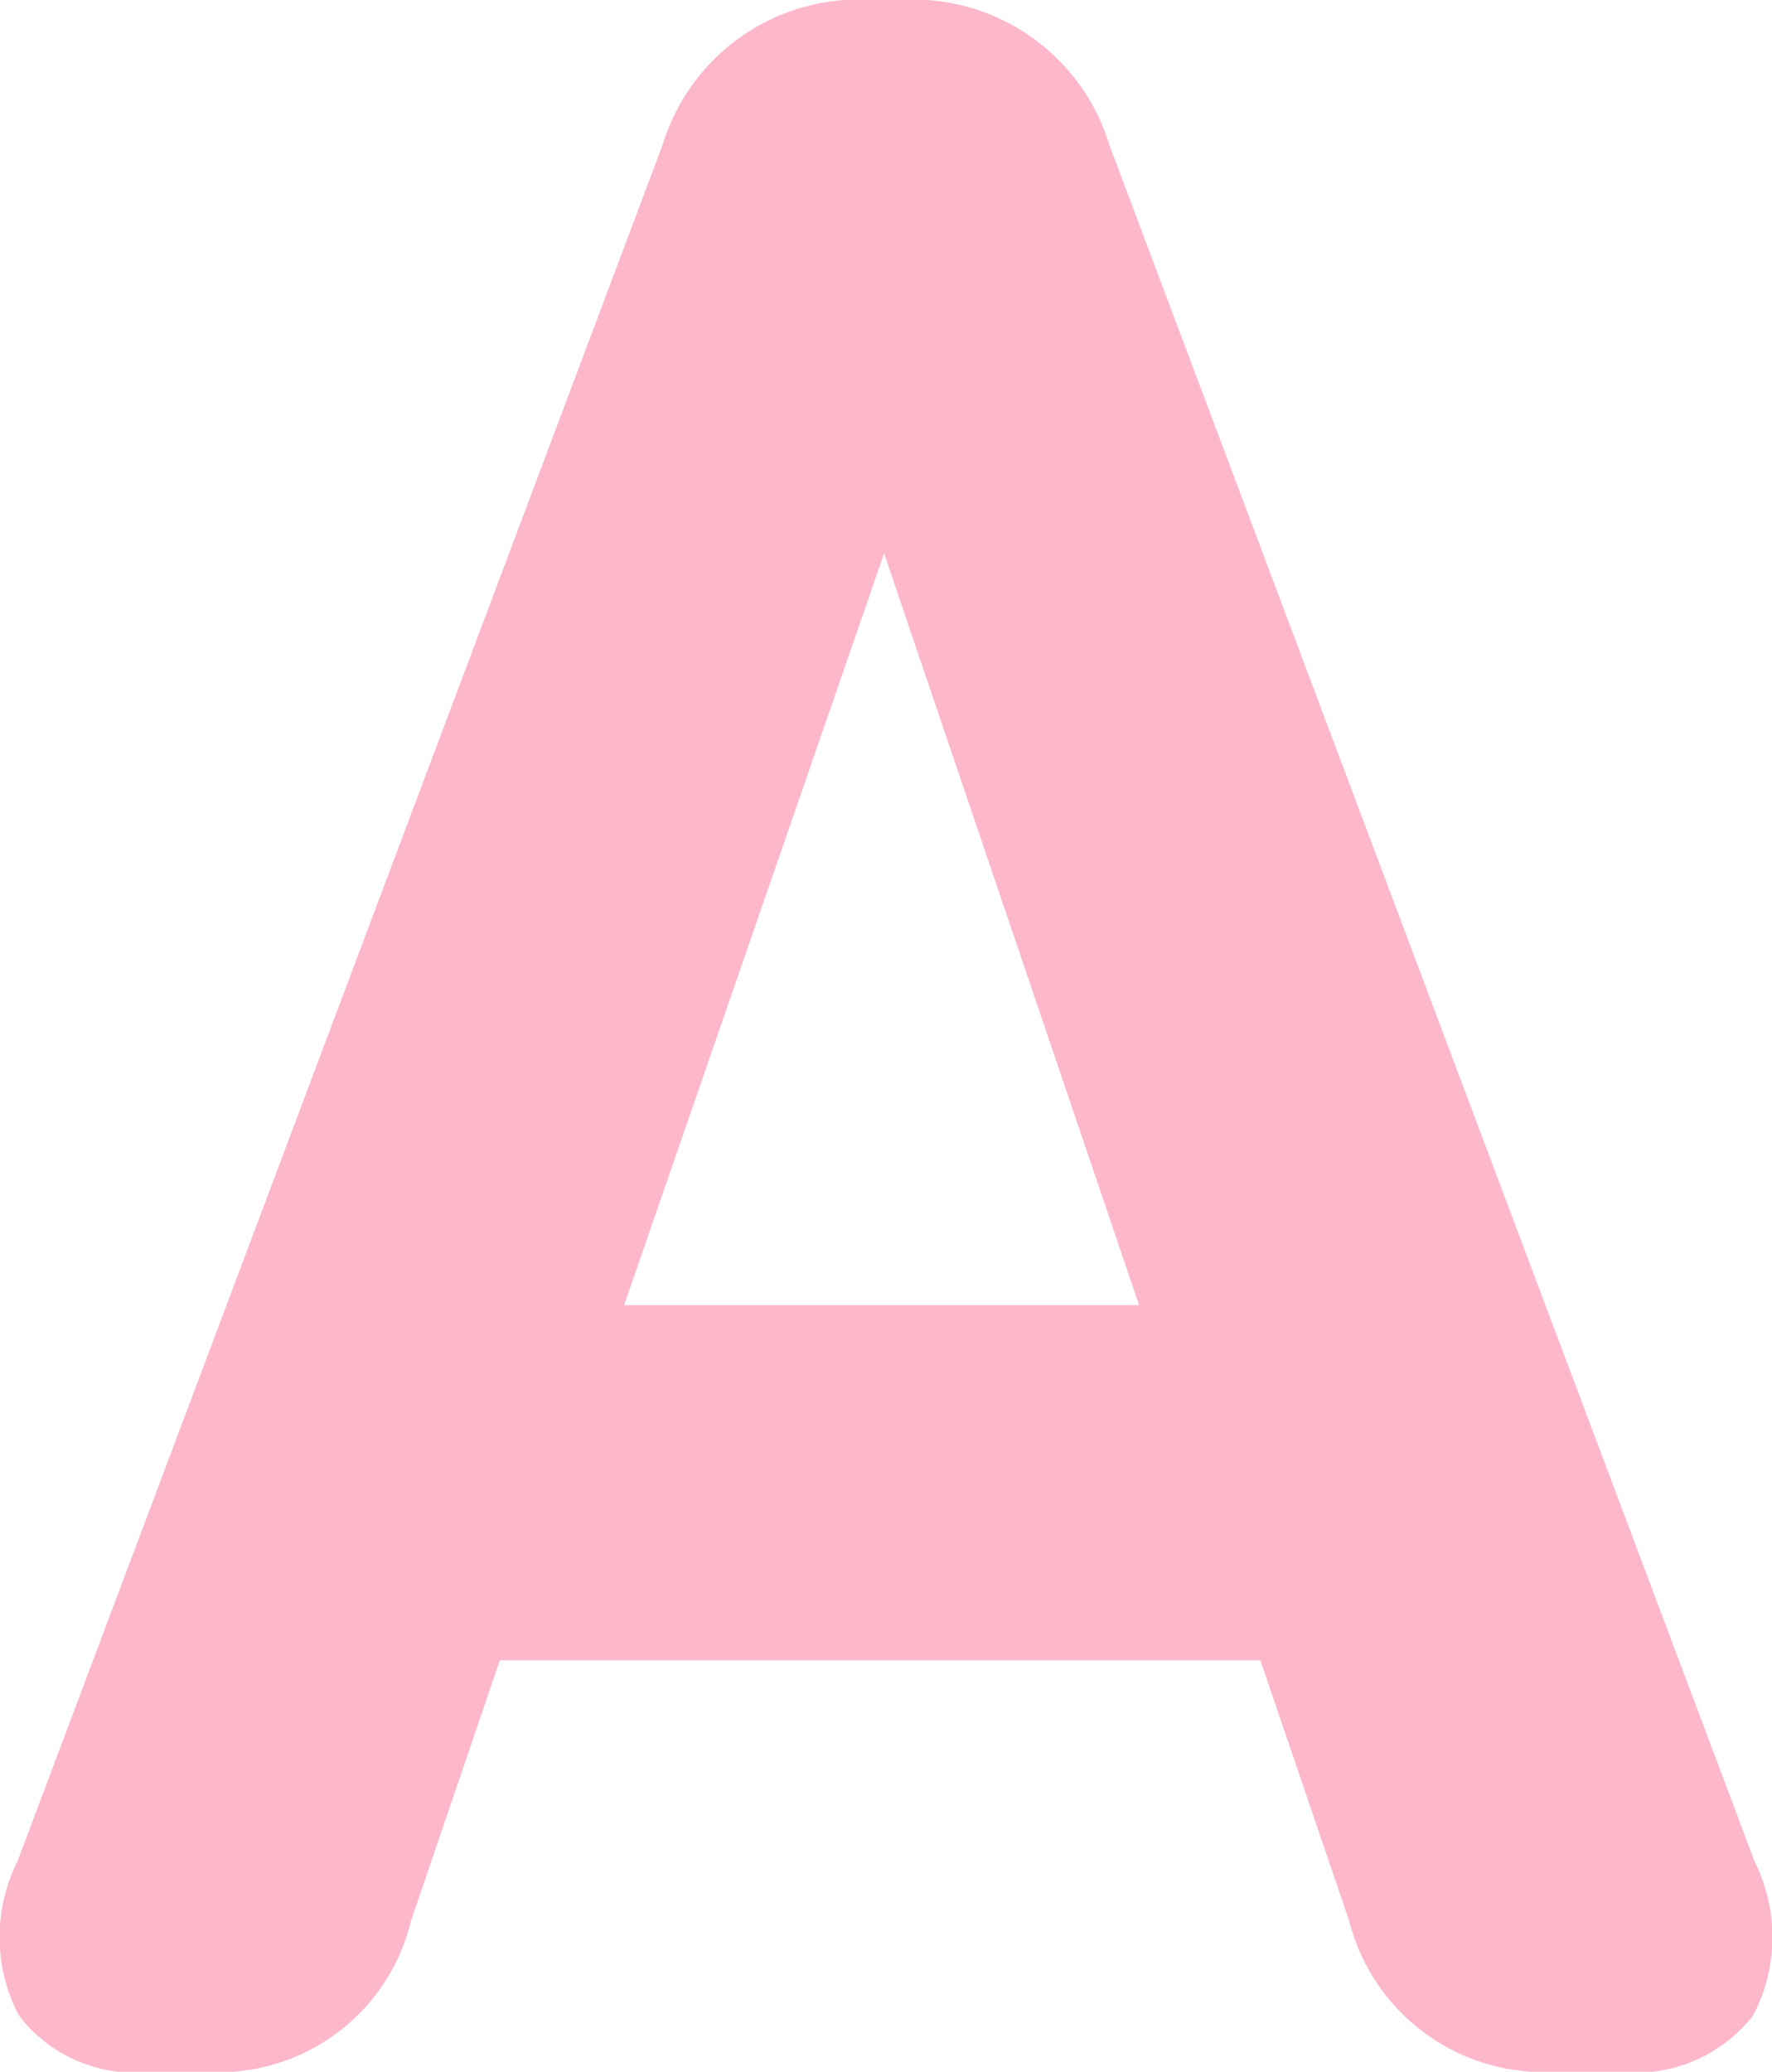 <svg xmlns="http://www.w3.org/2000/svg" width="19.46" height="22.75" viewBox="0 0 19.46 22.75"><path d="M-8.076,0A1.6,1.6,0,0,1-9.523-.618a1.856,1.856,0,0,1-.016-1.69l7.085-18.85A2.253,2.253,0,0,1-.146-22.75H.146a2.253,2.253,0,0,1,2.307,1.592L6.6-10.124,9.539-2.308a1.856,1.856,0,0,1-.016,1.69A1.638,1.638,0,0,1,8.044,0H7.361A2.206,2.206,0,0,1,5.086-1.658l-.975-2.86H-4.241l-.975,2.86A2.175,2.175,0,0,1-7.491,0Zm5.2-8.418H2.779l-2.8-8.255Z" transform="translate(9.73 22.75)" fill="#fdb7cb"/></svg>
